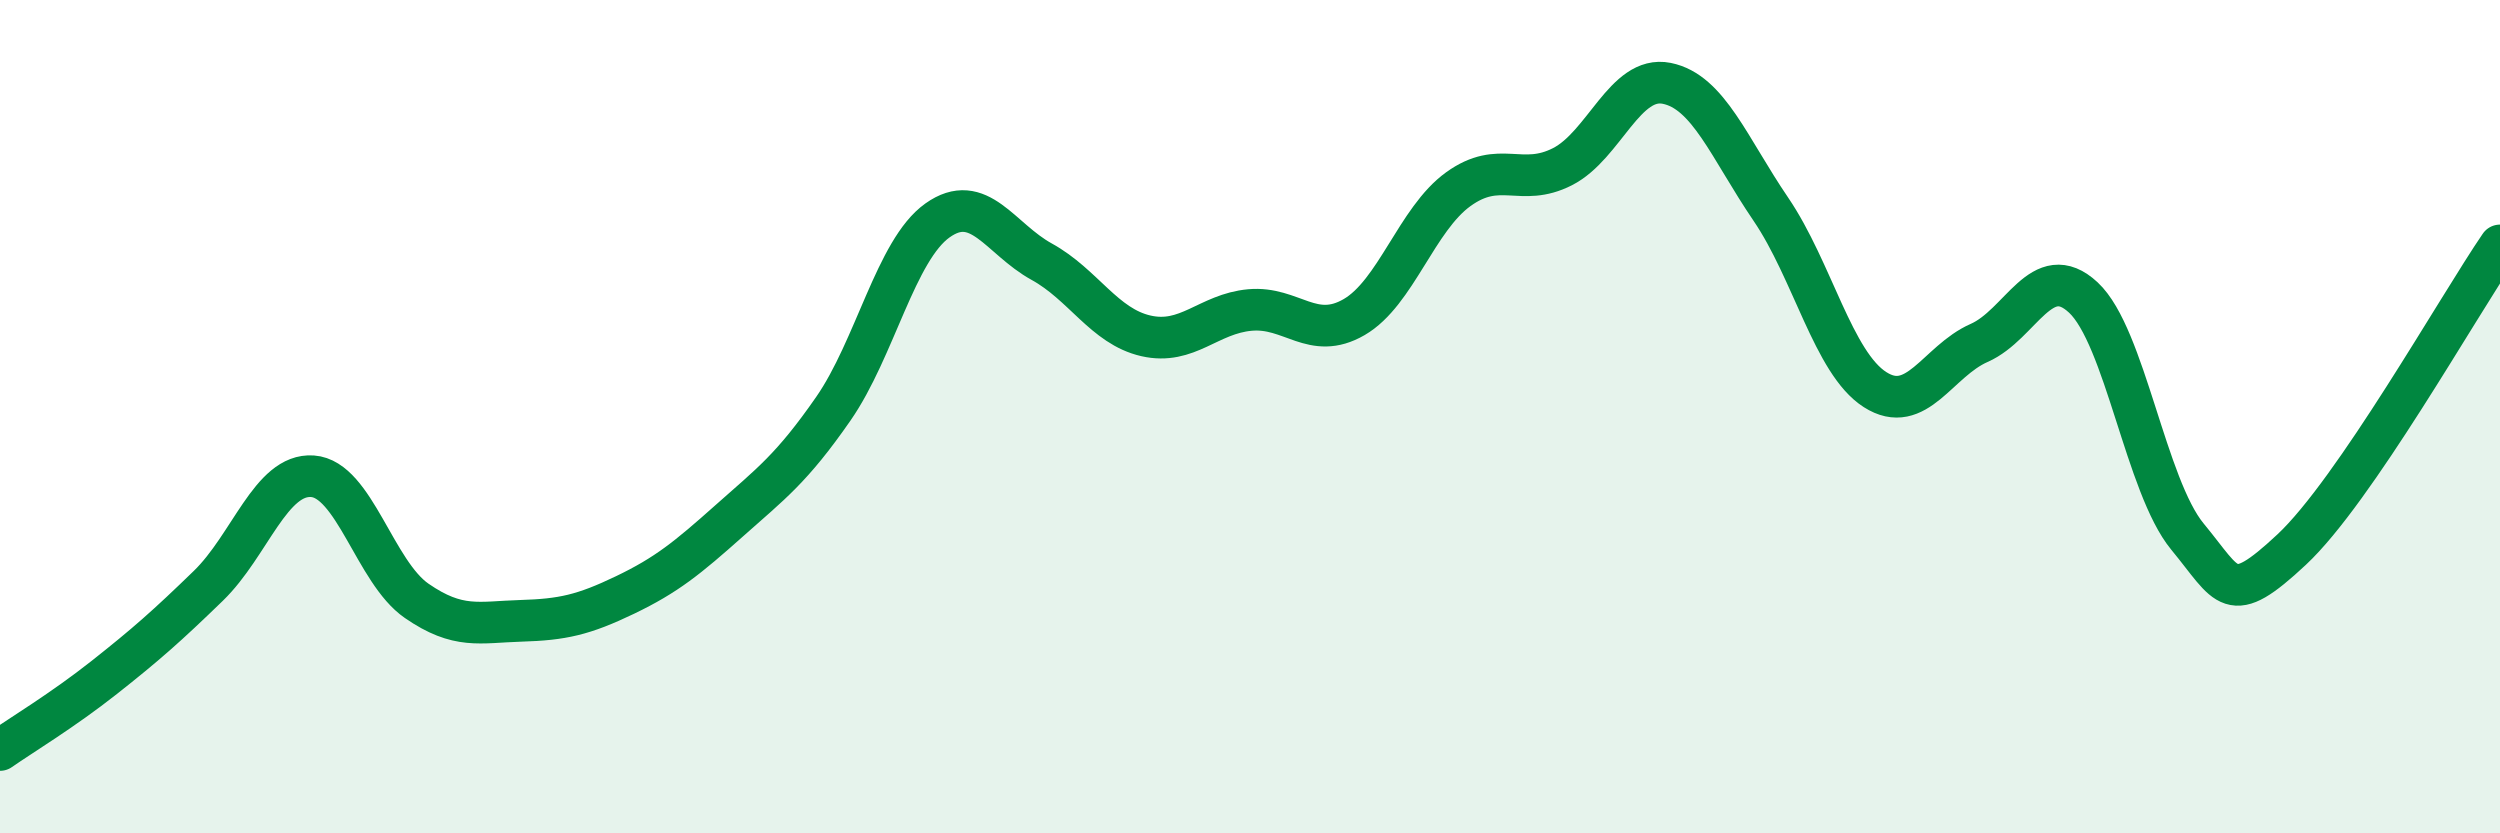 
    <svg width="60" height="20" viewBox="0 0 60 20" xmlns="http://www.w3.org/2000/svg">
      <path
        d="M 0,18 C 0.5,17.65 1.5,17.05 2.5,16.26 C 3.5,15.47 4,15.03 5,14.06 C 6,13.09 6.5,11.36 7.5,11.43 C 8.5,11.5 9,13.73 10,14.42 C 11,15.11 11.5,14.93 12.5,14.9 C 13.5,14.87 14,14.76 15,14.28 C 16,13.8 16.5,13.39 17.5,12.5 C 18.5,11.61 19,11.25 20,9.81 C 21,8.37 21.5,6 22.5,5.29 C 23.5,4.58 24,5.73 25,6.28 C 26,6.83 26.5,7.83 27.5,8.06 C 28.5,8.29 29,7.53 30,7.44 C 31,7.35 31.5,8.19 32.5,7.61 C 33.5,7.03 34,5.26 35,4.54 C 36,3.82 36.5,4.51 37.5,4 C 38.5,3.49 39,1.8 40,2 C 41,2.2 41.5,3.55 42.5,5.02 C 43.5,6.49 44,8.71 45,9.35 C 46,9.99 46.5,8.67 47.5,8.23 C 48.5,7.79 49,6.21 50,7.14 C 51,8.07 51.5,11.67 52.5,12.88 C 53.5,14.09 53.5,14.59 55,13.19 C 56.5,11.79 59,7.35 60,5.89L60 20L0 20Z"
        fill="#008740"
        opacity="0.1"
        stroke-linecap="round"
        stroke-linejoin="round"
      />
      <path
        d="M 0,18 C 0.5,17.65 1.5,17.05 2.5,16.26 C 3.5,15.47 4,15.03 5,14.06 C 6,13.09 6.5,11.36 7.5,11.43 C 8.5,11.5 9,13.73 10,14.42 C 11,15.11 11.5,14.93 12.5,14.9 C 13.5,14.87 14,14.76 15,14.28 C 16,13.8 16.5,13.39 17.5,12.5 C 18.5,11.61 19,11.25 20,9.81 C 21,8.37 21.5,6 22.5,5.29 C 23.5,4.58 24,5.73 25,6.28 C 26,6.83 26.5,7.83 27.5,8.06 C 28.5,8.29 29,7.53 30,7.44 C 31,7.35 31.5,8.19 32.5,7.61 C 33.5,7.03 34,5.26 35,4.54 C 36,3.82 36.5,4.51 37.5,4 C 38.5,3.49 39,1.8 40,2 C 41,2.2 41.5,3.55 42.5,5.02 C 43.5,6.49 44,8.71 45,9.35 C 46,9.99 46.5,8.67 47.5,8.23 C 48.5,7.79 49,6.21 50,7.14 C 51,8.07 51.5,11.67 52.5,12.88 C 53.5,14.09 53.5,14.59 55,13.19 C 56.5,11.79 59,7.35 60,5.89"
        stroke="#008740"
        stroke-width="1"
        fill="none"
        stroke-linecap="round"
        stroke-linejoin="round"
      />
    </svg>
  